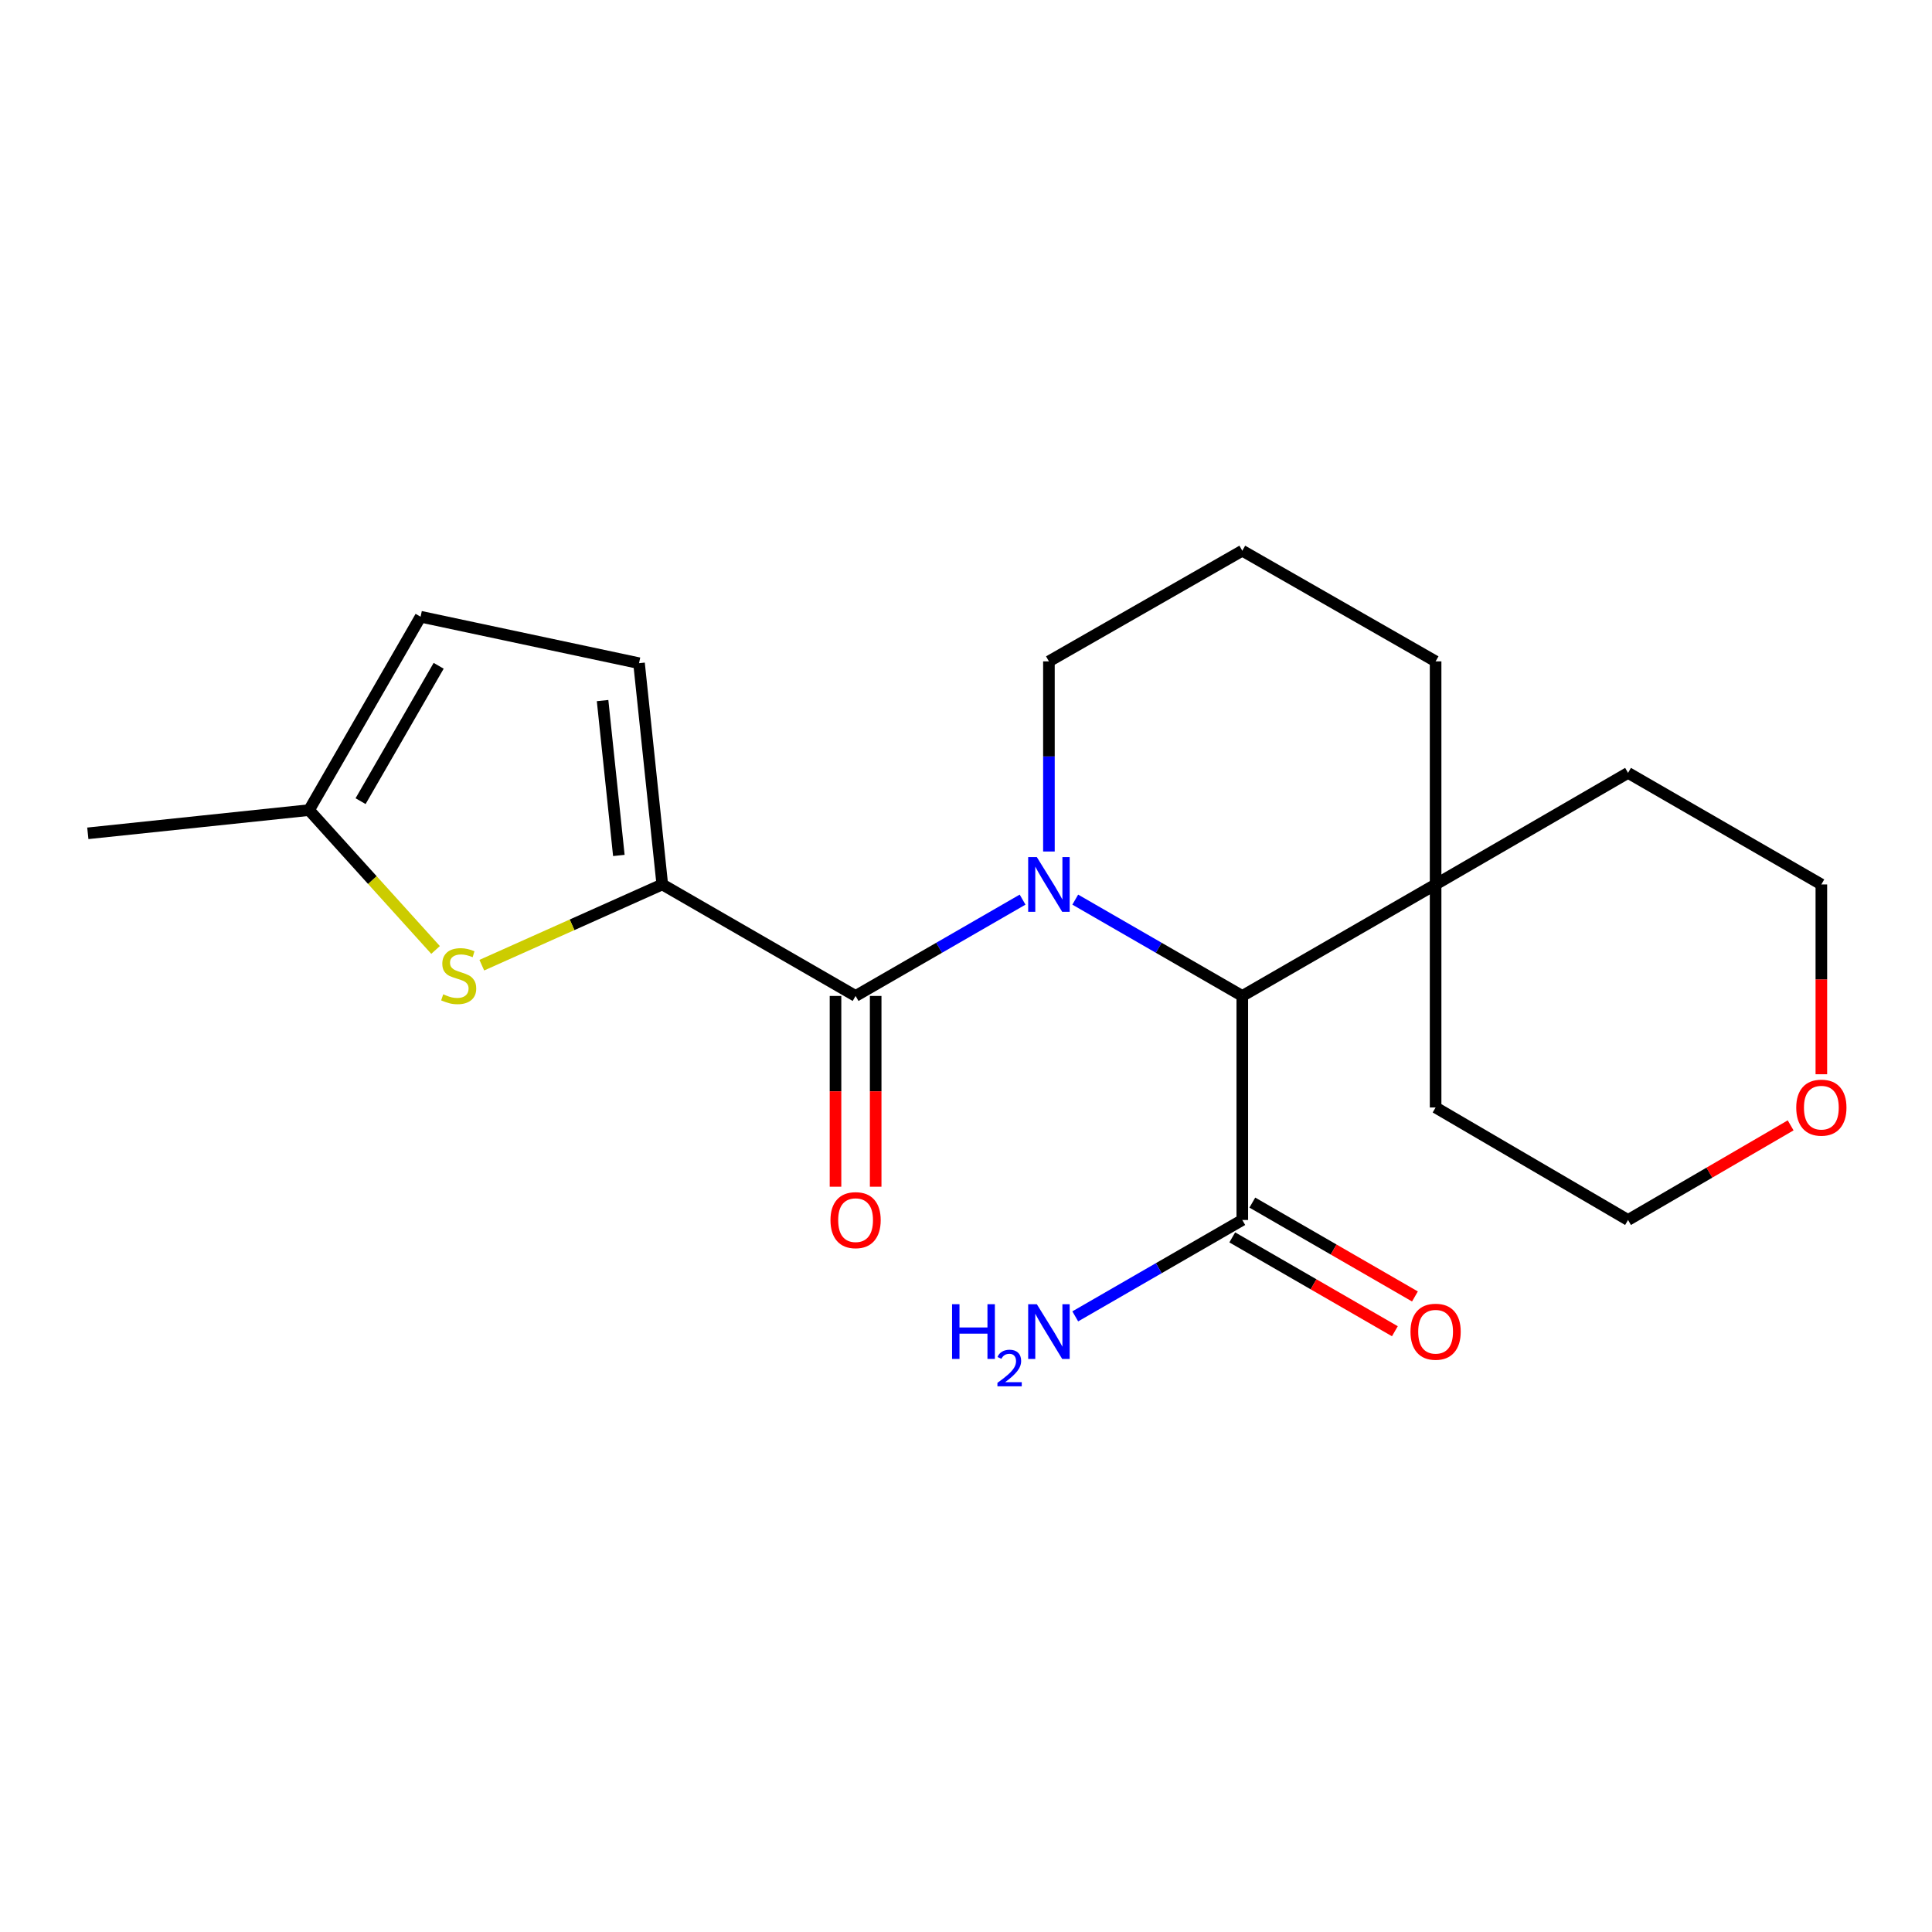 <?xml version='1.0' encoding='iso-8859-1'?>
<svg version='1.1' baseProfile='full'
              xmlns='http://www.w3.org/2000/svg'
                      xmlns:rdkit='http://www.rdkit.org/xml'
                      xmlns:xlink='http://www.w3.org/1999/xlink'
                  xml:space='preserve'
width='1000px' height='1000px' viewBox='0 0 1000 1000'>
<!-- END OF HEADER -->
<rect style='opacity:1.0;fill:#FFFFFF;stroke:none' width='1000' height='1000' x='0' y='0'> </rect>
<path class='bond-0' d='M 529.291,465.645 L 486.071,490.575' style='fill:none;fill-rule:evenodd;stroke:#0000FF;stroke-width:6px;stroke-linecap:butt;stroke-linejoin:miter;stroke-opacity:1' />
<path class='bond-0' d='M 486.071,490.575 L 442.851,515.504' style='fill:none;fill-rule:evenodd;stroke:#000000;stroke-width:6px;stroke-linecap:butt;stroke-linejoin:miter;stroke-opacity:1' />
<path class='bond-2' d='M 556.548,465.644 L 599.779,490.574' style='fill:none;fill-rule:evenodd;stroke:#0000FF;stroke-width:6px;stroke-linecap:butt;stroke-linejoin:miter;stroke-opacity:1' />
<path class='bond-2' d='M 599.779,490.574 L 643.01,515.504' style='fill:none;fill-rule:evenodd;stroke:#000000;stroke-width:6px;stroke-linecap:butt;stroke-linejoin:miter;stroke-opacity:1' />
<path class='bond-11' d='M 542.919,440.738 L 542.919,391.53' style='fill:none;fill-rule:evenodd;stroke:#0000FF;stroke-width:6px;stroke-linecap:butt;stroke-linejoin:miter;stroke-opacity:1' />
<path class='bond-11' d='M 542.919,391.53 L 542.919,342.322' style='fill:none;fill-rule:evenodd;stroke:#000000;stroke-width:6px;stroke-linecap:butt;stroke-linejoin:miter;stroke-opacity:1' />
<path class='bond-1' d='M 442.851,515.504 L 342.795,457.785' style='fill:none;fill-rule:evenodd;stroke:#000000;stroke-width:6px;stroke-linecap:butt;stroke-linejoin:miter;stroke-opacity:1' />
<path class='bond-9' d='M 432.457,515.504 L 432.457,564.874' style='fill:none;fill-rule:evenodd;stroke:#000000;stroke-width:6px;stroke-linecap:butt;stroke-linejoin:miter;stroke-opacity:1' />
<path class='bond-9' d='M 432.457,564.874 L 432.457,614.244' style='fill:none;fill-rule:evenodd;stroke:#FF0000;stroke-width:6px;stroke-linecap:butt;stroke-linejoin:miter;stroke-opacity:1' />
<path class='bond-9' d='M 453.245,515.504 L 453.245,564.874' style='fill:none;fill-rule:evenodd;stroke:#000000;stroke-width:6px;stroke-linecap:butt;stroke-linejoin:miter;stroke-opacity:1' />
<path class='bond-9' d='M 453.245,564.874 L 453.245,614.244' style='fill:none;fill-rule:evenodd;stroke:#FF0000;stroke-width:6px;stroke-linecap:butt;stroke-linejoin:miter;stroke-opacity:1' />
<path class='bond-3' d='M 342.795,457.785 L 296.087,478.679' style='fill:none;fill-rule:evenodd;stroke:#000000;stroke-width:6px;stroke-linecap:butt;stroke-linejoin:miter;stroke-opacity:1' />
<path class='bond-3' d='M 296.087,478.679 L 249.38,499.573' style='fill:none;fill-rule:evenodd;stroke:#CCCC00;stroke-width:6px;stroke-linecap:butt;stroke-linejoin:miter;stroke-opacity:1' />
<path class='bond-4' d='M 342.795,457.785 L 330.761,343.269' style='fill:none;fill-rule:evenodd;stroke:#000000;stroke-width:6px;stroke-linecap:butt;stroke-linejoin:miter;stroke-opacity:1' />
<path class='bond-4' d='M 320.316,442.78 L 311.893,362.619' style='fill:none;fill-rule:evenodd;stroke:#000000;stroke-width:6px;stroke-linecap:butt;stroke-linejoin:miter;stroke-opacity:1' />
<path class='bond-5' d='M 643.01,515.504 L 643.01,631.463' style='fill:none;fill-rule:evenodd;stroke:#000000;stroke-width:6px;stroke-linecap:butt;stroke-linejoin:miter;stroke-opacity:1' />
<path class='bond-7' d='M 643.01,515.504 L 743.067,457.785' style='fill:none;fill-rule:evenodd;stroke:#000000;stroke-width:6px;stroke-linecap:butt;stroke-linejoin:miter;stroke-opacity:1' />
<path class='bond-6' d='M 225.448,491.696 L 192.709,455.501' style='fill:none;fill-rule:evenodd;stroke:#CCCC00;stroke-width:6px;stroke-linecap:butt;stroke-linejoin:miter;stroke-opacity:1' />
<path class='bond-6' d='M 192.709,455.501 L 159.97,419.305' style='fill:none;fill-rule:evenodd;stroke:#000000;stroke-width:6px;stroke-linecap:butt;stroke-linejoin:miter;stroke-opacity:1' />
<path class='bond-8' d='M 330.761,343.269 L 217.701,319.214' style='fill:none;fill-rule:evenodd;stroke:#000000;stroke-width:6px;stroke-linecap:butt;stroke-linejoin:miter;stroke-opacity:1' />
<path class='bond-10' d='M 637.814,640.465 L 679.898,664.756' style='fill:none;fill-rule:evenodd;stroke:#000000;stroke-width:6px;stroke-linecap:butt;stroke-linejoin:miter;stroke-opacity:1' />
<path class='bond-10' d='M 679.898,664.756 L 721.983,689.048' style='fill:none;fill-rule:evenodd;stroke:#FF0000;stroke-width:6px;stroke-linecap:butt;stroke-linejoin:miter;stroke-opacity:1' />
<path class='bond-10' d='M 648.206,622.461 L 690.29,646.753' style='fill:none;fill-rule:evenodd;stroke:#000000;stroke-width:6px;stroke-linecap:butt;stroke-linejoin:miter;stroke-opacity:1' />
<path class='bond-10' d='M 690.29,646.753 L 732.374,671.045' style='fill:none;fill-rule:evenodd;stroke:#FF0000;stroke-width:6px;stroke-linecap:butt;stroke-linejoin:miter;stroke-opacity:1' />
<path class='bond-13' d='M 643.01,631.463 L 599.779,656.408' style='fill:none;fill-rule:evenodd;stroke:#000000;stroke-width:6px;stroke-linecap:butt;stroke-linejoin:miter;stroke-opacity:1' />
<path class='bond-13' d='M 599.779,656.408 L 556.548,681.353' style='fill:none;fill-rule:evenodd;stroke:#0000FF;stroke-width:6px;stroke-linecap:butt;stroke-linejoin:miter;stroke-opacity:1' />
<path class='bond-18' d='M 159.97,419.305 L 45.455,431.327' style='fill:none;fill-rule:evenodd;stroke:#000000;stroke-width:6px;stroke-linecap:butt;stroke-linejoin:miter;stroke-opacity:1' />
<path class='bond-23' d='M 159.97,419.305 L 217.701,319.214' style='fill:none;fill-rule:evenodd;stroke:#000000;stroke-width:6px;stroke-linecap:butt;stroke-linejoin:miter;stroke-opacity:1' />
<path class='bond-23' d='M 186.636,414.677 L 227.048,344.613' style='fill:none;fill-rule:evenodd;stroke:#000000;stroke-width:6px;stroke-linecap:butt;stroke-linejoin:miter;stroke-opacity:1' />
<path class='bond-16' d='M 743.067,457.785 L 743.067,573.235' style='fill:none;fill-rule:evenodd;stroke:#000000;stroke-width:6px;stroke-linecap:butt;stroke-linejoin:miter;stroke-opacity:1' />
<path class='bond-17' d='M 743.067,457.785 L 842.673,400.042' style='fill:none;fill-rule:evenodd;stroke:#000000;stroke-width:6px;stroke-linecap:butt;stroke-linejoin:miter;stroke-opacity:1' />
<path class='bond-21' d='M 743.067,457.785 L 743.067,342.322' style='fill:none;fill-rule:evenodd;stroke:#000000;stroke-width:6px;stroke-linecap:butt;stroke-linejoin:miter;stroke-opacity:1' />
<path class='bond-15' d='M 542.919,342.322 L 643.01,285.042' style='fill:none;fill-rule:evenodd;stroke:#000000;stroke-width:6px;stroke-linecap:butt;stroke-linejoin:miter;stroke-opacity:1' />
<path class='bond-12' d='M 942.729,556.029 L 942.729,506.907' style='fill:none;fill-rule:evenodd;stroke:#FF0000;stroke-width:6px;stroke-linecap:butt;stroke-linejoin:miter;stroke-opacity:1' />
<path class='bond-12' d='M 942.729,506.907 L 942.729,457.785' style='fill:none;fill-rule:evenodd;stroke:#000000;stroke-width:6px;stroke-linecap:butt;stroke-linejoin:miter;stroke-opacity:1' />
<path class='bond-22' d='M 926.835,582.485 L 884.754,606.974' style='fill:none;fill-rule:evenodd;stroke:#FF0000;stroke-width:6px;stroke-linecap:butt;stroke-linejoin:miter;stroke-opacity:1' />
<path class='bond-22' d='M 884.754,606.974 L 842.673,631.463' style='fill:none;fill-rule:evenodd;stroke:#000000;stroke-width:6px;stroke-linecap:butt;stroke-linejoin:miter;stroke-opacity:1' />
<path class='bond-14' d='M 743.067,342.322 L 643.01,285.042' style='fill:none;fill-rule:evenodd;stroke:#000000;stroke-width:6px;stroke-linecap:butt;stroke-linejoin:miter;stroke-opacity:1' />
<path class='bond-19' d='M 743.067,573.235 L 842.673,631.463' style='fill:none;fill-rule:evenodd;stroke:#000000;stroke-width:6px;stroke-linecap:butt;stroke-linejoin:miter;stroke-opacity:1' />
<path class='bond-20' d='M 842.673,400.042 L 942.729,457.785' style='fill:none;fill-rule:evenodd;stroke:#000000;stroke-width:6px;stroke-linecap:butt;stroke-linejoin:miter;stroke-opacity:1' />
<path  class='atom-0' d='M 536.659 443.625
L 545.939 458.625
Q 546.859 460.105, 548.339 462.785
Q 549.819 465.465, 549.899 465.625
L 549.899 443.625
L 553.659 443.625
L 553.659 471.945
L 549.779 471.945
L 539.819 455.545
Q 538.659 453.625, 537.419 451.425
Q 536.219 449.225, 535.859 448.545
L 535.859 471.945
L 532.179 471.945
L 532.179 443.625
L 536.659 443.625
' fill='#0000FF'/>
<path  class='atom-4' d='M 229.414 514.646
Q 229.734 514.766, 231.054 515.326
Q 232.374 515.886, 233.814 516.246
Q 235.294 516.566, 236.734 516.566
Q 239.414 516.566, 240.974 515.286
Q 242.534 513.966, 242.534 511.686
Q 242.534 510.126, 241.734 509.166
Q 240.974 508.206, 239.774 507.686
Q 238.574 507.166, 236.574 506.566
Q 234.054 505.806, 232.534 505.086
Q 231.054 504.366, 229.974 502.846
Q 228.934 501.326, 228.934 498.766
Q 228.934 495.206, 231.334 493.006
Q 233.774 490.806, 238.574 490.806
Q 241.854 490.806, 245.574 492.366
L 244.654 495.446
Q 241.254 494.046, 238.694 494.046
Q 235.934 494.046, 234.414 495.206
Q 232.894 496.326, 232.934 498.286
Q 232.934 499.806, 233.694 500.726
Q 234.494 501.646, 235.614 502.166
Q 236.774 502.686, 238.694 503.286
Q 241.254 504.086, 242.774 504.886
Q 244.294 505.686, 245.374 507.326
Q 246.494 508.926, 246.494 511.686
Q 246.494 515.606, 243.854 517.726
Q 241.254 519.806, 236.894 519.806
Q 234.374 519.806, 232.454 519.246
Q 230.574 518.726, 228.334 517.806
L 229.414 514.646
' fill='#CCCC00'/>
<path  class='atom-10' d='M 429.851 631.543
Q 429.851 624.743, 433.211 620.943
Q 436.571 617.143, 442.851 617.143
Q 449.131 617.143, 452.491 620.943
Q 455.851 624.743, 455.851 631.543
Q 455.851 638.423, 452.451 642.343
Q 449.051 646.223, 442.851 646.223
Q 436.611 646.223, 433.211 642.343
Q 429.851 638.463, 429.851 631.543
M 442.851 643.023
Q 447.171 643.023, 449.491 640.143
Q 451.851 637.223, 451.851 631.543
Q 451.851 625.983, 449.491 623.183
Q 447.171 620.343, 442.851 620.343
Q 438.531 620.343, 436.171 623.143
Q 433.851 625.943, 433.851 631.543
Q 433.851 637.263, 436.171 640.143
Q 438.531 643.023, 442.851 643.023
' fill='#FF0000'/>
<path  class='atom-11' d='M 730.067 689.297
Q 730.067 682.497, 733.427 678.697
Q 736.787 674.897, 743.067 674.897
Q 749.347 674.897, 752.707 678.697
Q 756.067 682.497, 756.067 689.297
Q 756.067 696.177, 752.667 700.097
Q 749.267 703.977, 743.067 703.977
Q 736.827 703.977, 733.427 700.097
Q 730.067 696.217, 730.067 689.297
M 743.067 700.777
Q 747.387 700.777, 749.707 697.897
Q 752.067 694.977, 752.067 689.297
Q 752.067 683.737, 749.707 680.937
Q 747.387 678.097, 743.067 678.097
Q 738.747 678.097, 736.387 680.897
Q 734.067 683.697, 734.067 689.297
Q 734.067 695.017, 736.387 697.897
Q 738.747 700.777, 743.067 700.777
' fill='#FF0000'/>
<path  class='atom-13' d='M 929.729 573.315
Q 929.729 566.515, 933.089 562.715
Q 936.449 558.915, 942.729 558.915
Q 949.009 558.915, 952.369 562.715
Q 955.729 566.515, 955.729 573.315
Q 955.729 580.195, 952.329 584.115
Q 948.929 587.995, 942.729 587.995
Q 936.489 587.995, 933.089 584.115
Q 929.729 580.235, 929.729 573.315
M 942.729 584.795
Q 947.049 584.795, 949.369 581.915
Q 951.729 578.995, 951.729 573.315
Q 951.729 567.755, 949.369 564.955
Q 947.049 562.115, 942.729 562.115
Q 938.409 562.115, 936.049 564.915
Q 933.729 567.715, 933.729 573.315
Q 933.729 579.035, 936.049 581.915
Q 938.409 584.795, 942.729 584.795
' fill='#FF0000'/>
<path  class='atom-14' d='M 492.786 675.057
L 496.626 675.057
L 496.626 687.097
L 511.106 687.097
L 511.106 675.057
L 514.946 675.057
L 514.946 703.377
L 511.106 703.377
L 511.106 690.297
L 496.626 690.297
L 496.626 703.377
L 492.786 703.377
L 492.786 675.057
' fill='#0000FF'/>
<path  class='atom-14' d='M 516.319 702.384
Q 517.005 700.615, 518.642 699.638
Q 520.279 698.635, 522.549 698.635
Q 525.374 698.635, 526.958 700.166
Q 528.542 701.697, 528.542 704.416
Q 528.542 707.188, 526.483 709.776
Q 524.45 712.363, 520.226 715.425
L 528.859 715.425
L 528.859 717.537
L 516.266 717.537
L 516.266 715.768
Q 519.751 713.287, 521.81 711.439
Q 523.896 709.591, 524.899 707.928
Q 525.902 706.264, 525.902 704.548
Q 525.902 702.753, 525.005 701.75
Q 524.107 700.747, 522.549 700.747
Q 521.045 700.747, 520.041 701.354
Q 519.038 701.961, 518.325 703.308
L 516.319 702.384
' fill='#0000FF'/>
<path  class='atom-14' d='M 536.659 675.057
L 545.939 690.057
Q 546.859 691.537, 548.339 694.217
Q 549.819 696.897, 549.899 697.057
L 549.899 675.057
L 553.659 675.057
L 553.659 703.377
L 549.779 703.377
L 539.819 686.977
Q 538.659 685.057, 537.419 682.857
Q 536.219 680.657, 535.859 679.977
L 535.859 703.377
L 532.179 703.377
L 532.179 675.057
L 536.659 675.057
' fill='#0000FF'/>
</svg>
